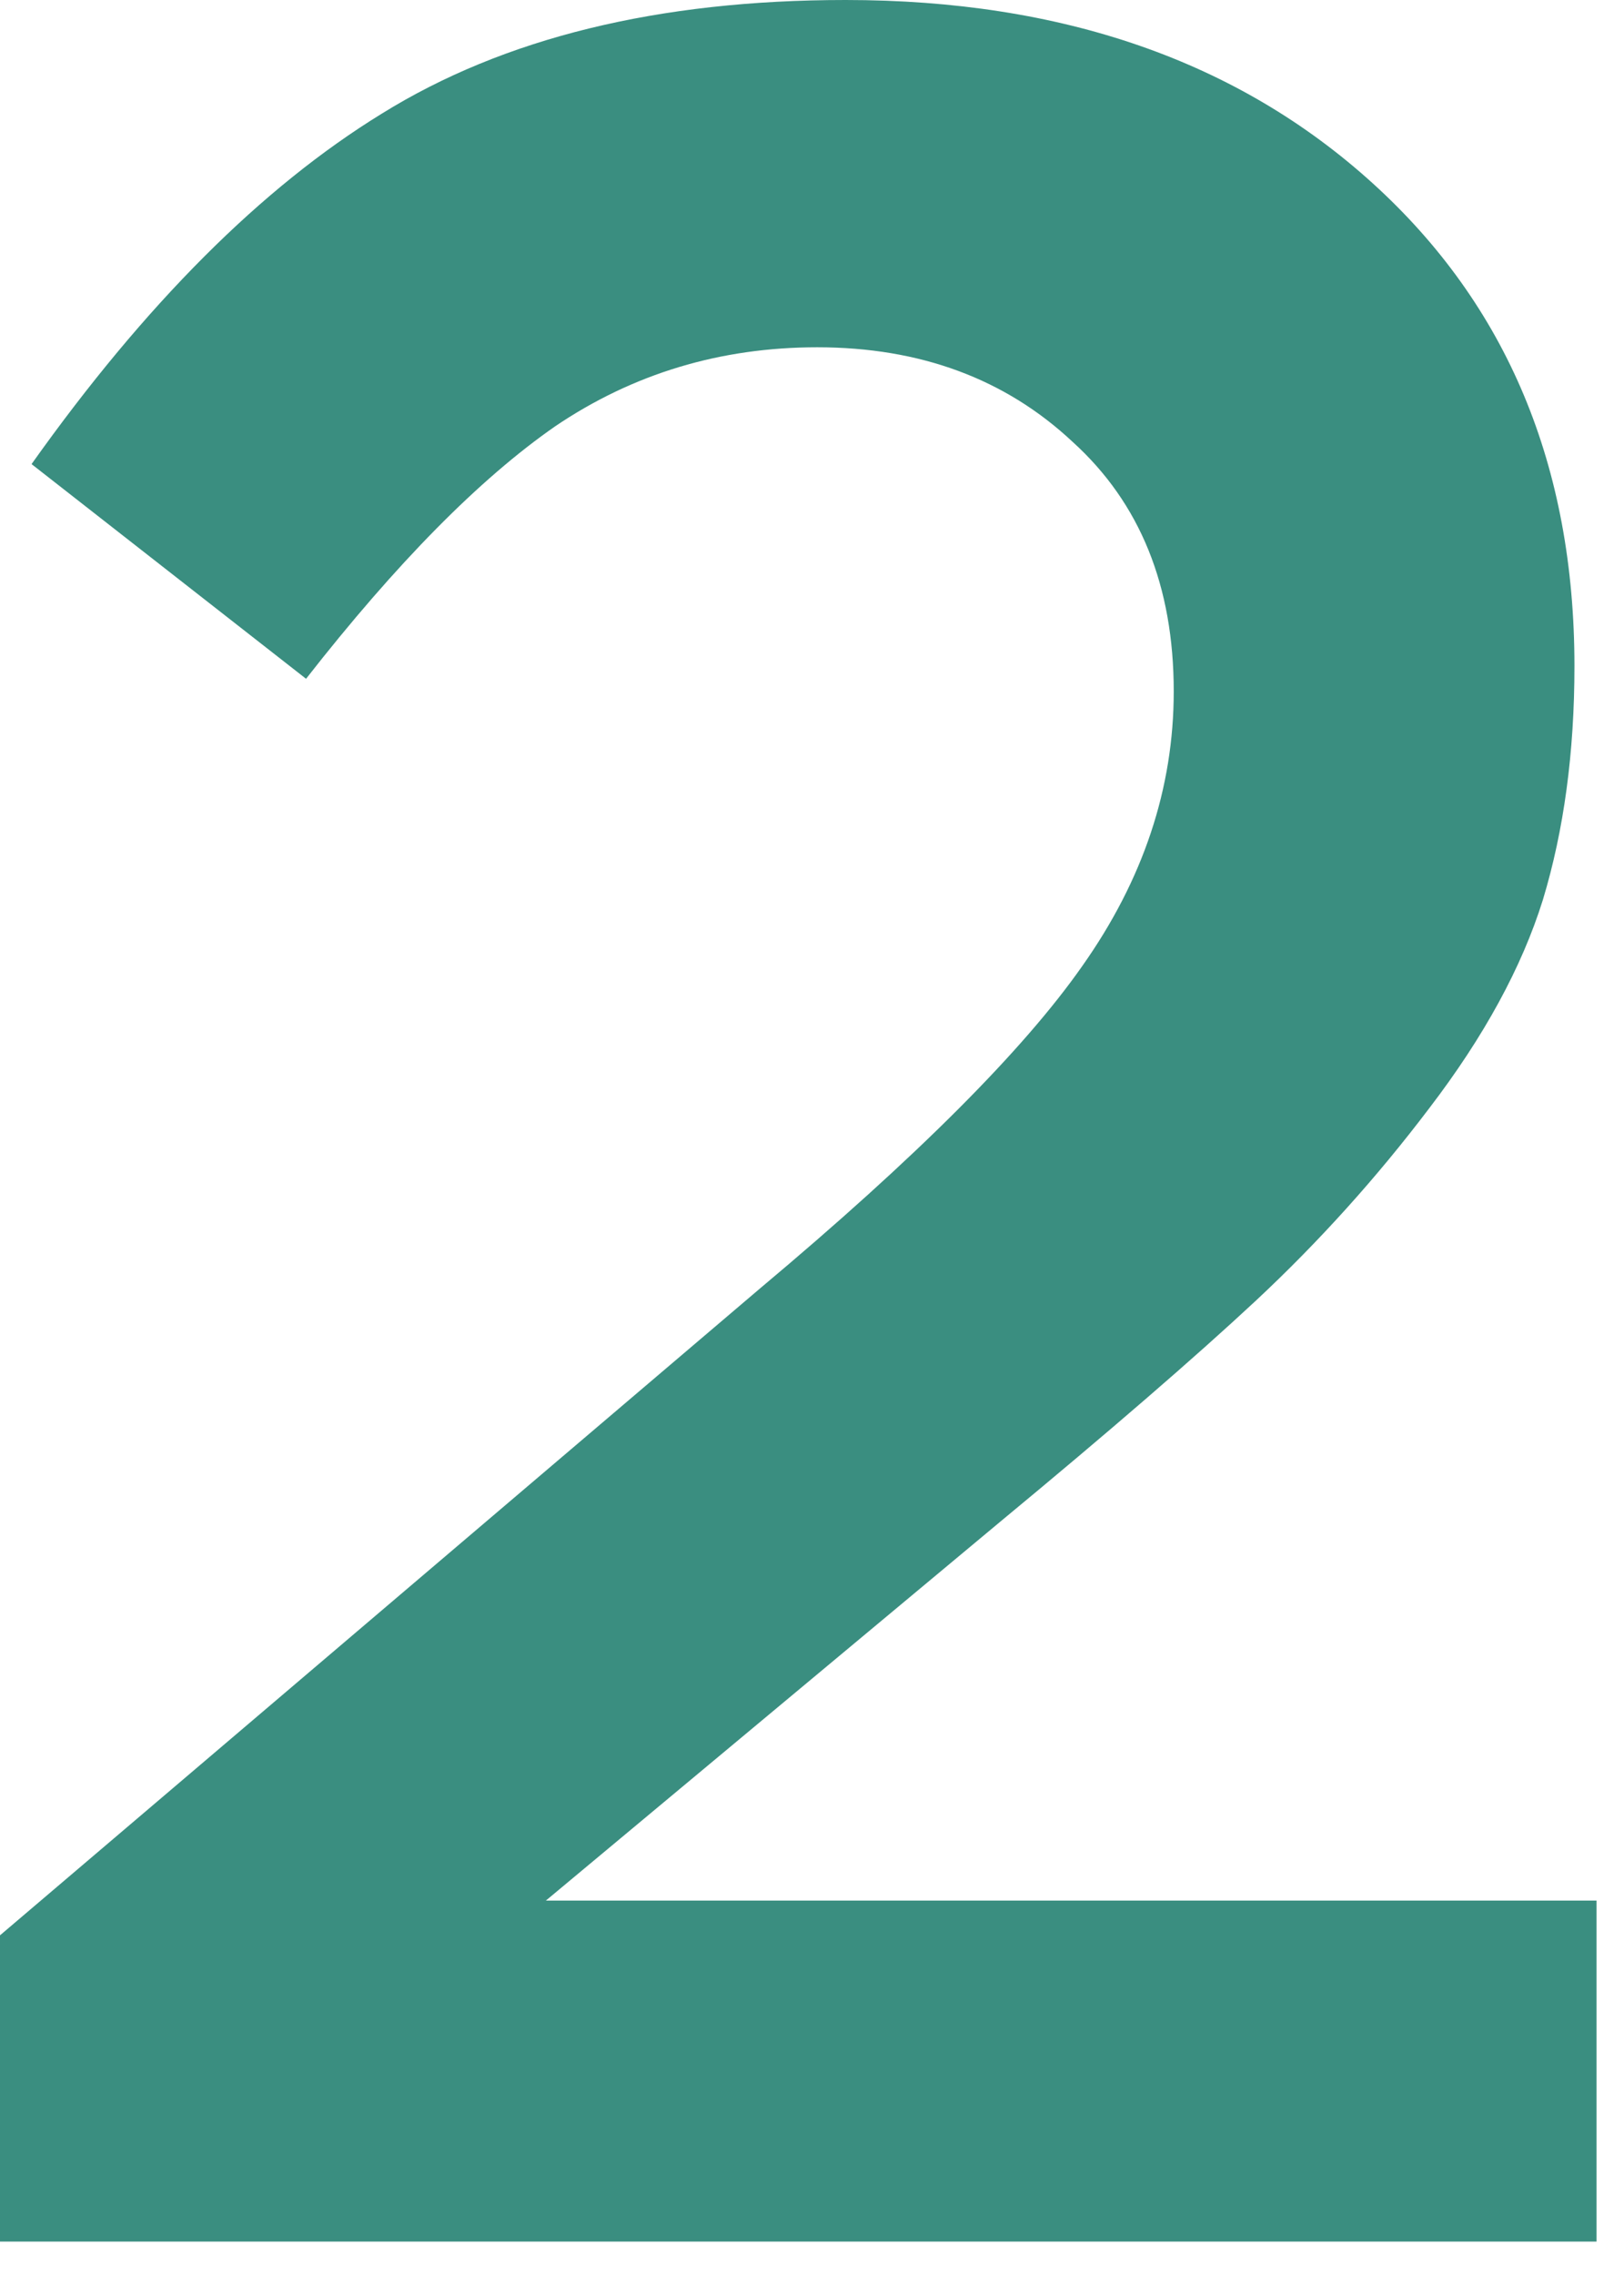 <?xml version="1.0" encoding="UTF-8"?> <svg xmlns="http://www.w3.org/2000/svg" width="35" height="49" viewBox="0 0 35 49" fill="none"> <path opacity="0.9" d="M0 48.28V41.684L16.388 27.744C19.743 24.933 22.055 22.621 23.324 20.808C24.639 18.949 25.296 16.977 25.296 14.892C25.296 12.625 24.571 10.835 23.12 9.52C21.669 8.16 19.833 7.48 17.612 7.48C15.527 7.48 13.645 8.047 11.968 9.18C10.336 10.313 8.545 12.127 6.596 14.62L0.68 9.996C3.128 6.551 5.644 4.035 8.228 2.448C10.857 0.816 14.189 0 18.224 0C22.893 0 26.679 1.315 29.58 3.944C32.481 6.573 33.932 10.041 33.932 14.348C33.932 16.207 33.705 17.884 33.252 19.38C32.799 20.831 31.983 22.327 30.804 23.868C29.671 25.364 28.424 26.747 27.064 28.016C25.749 29.24 23.913 30.827 21.556 32.776L11.764 40.936H34.408V48.28H0Z" fill="#258272"></path> </svg> 